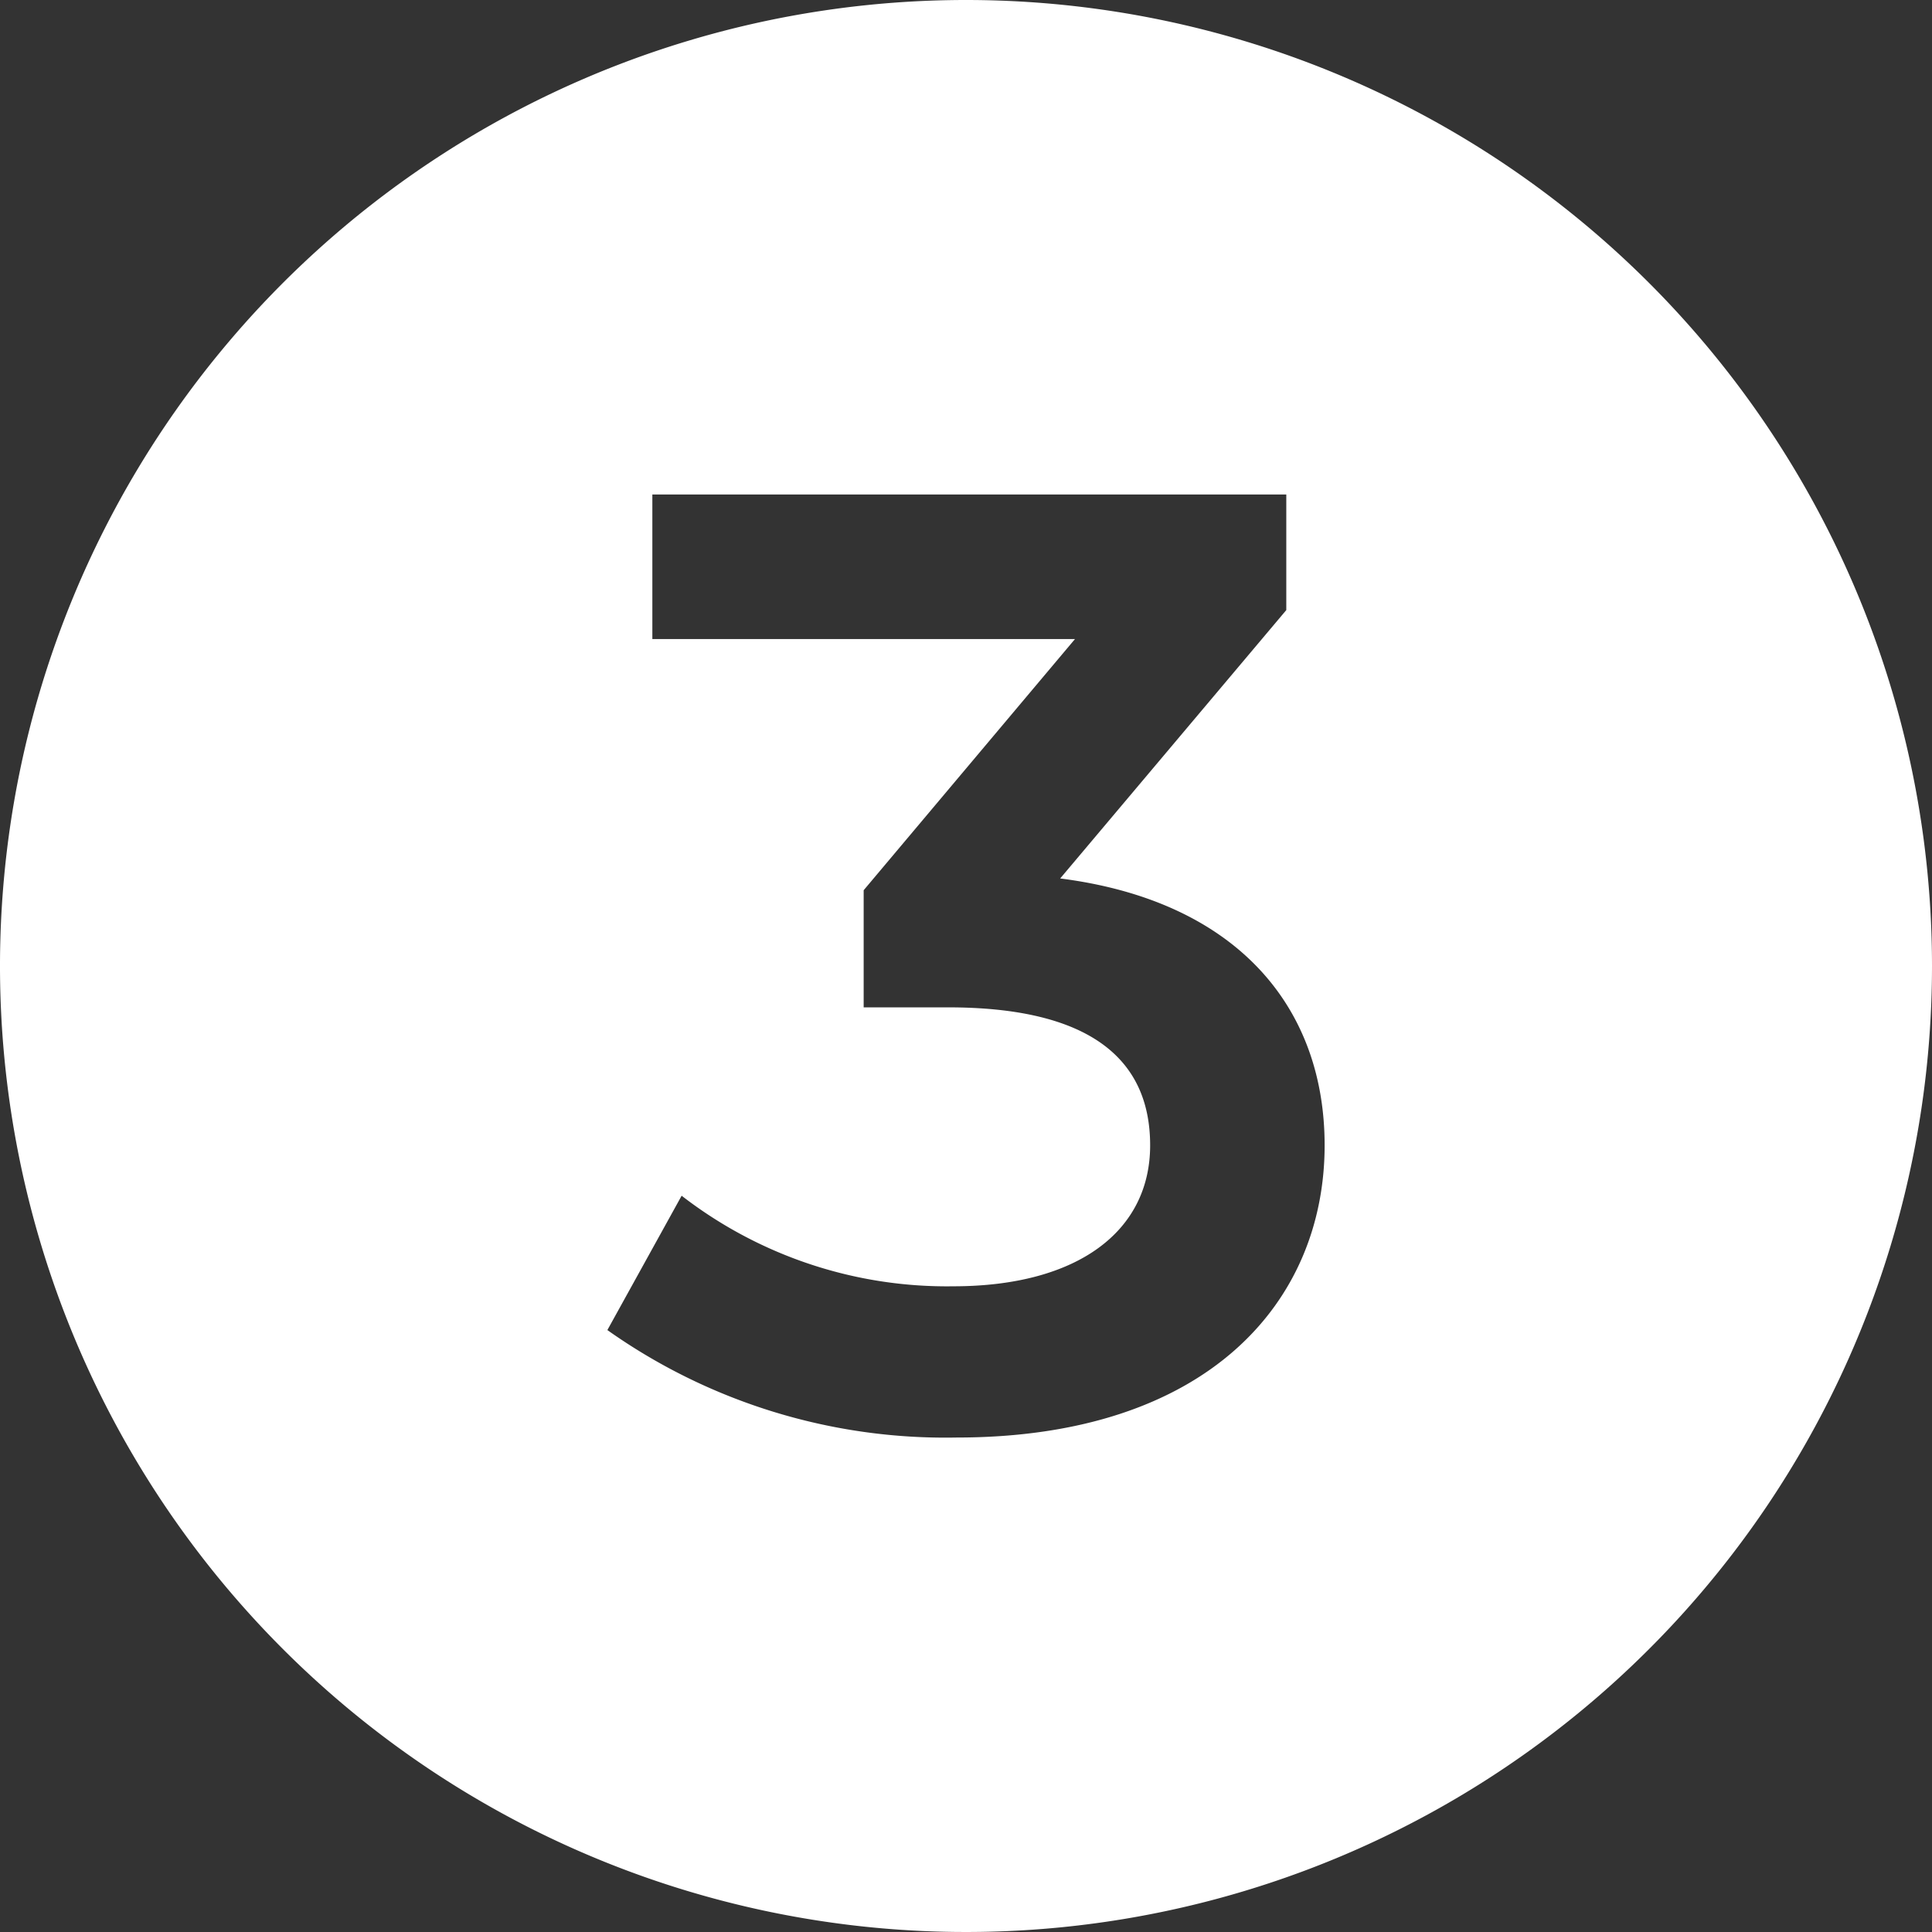 <svg id="Warstwa_2" data-name="Warstwa 2" xmlns="http://www.w3.org/2000/svg" viewBox="0 0 64 64"><rect x="0" y="0" width="64" height="64" fill="#333333" stroke="none"/><defs><style>.cls-1{fill:#fff;}</style></defs><title>numer-3</title><path class="cls-1" d="M32,0A32,32,0,1,0,64,32,32,32,0,0,0,32,0Zm-.31,47.62a19.38,19.38,0,0,1-11.57-3.56l2.46-4.45a14.36,14.36,0,0,0,9,3c4.1,0,6.52-1.81,6.52-4.67s-2-4.57-6.69-4.57H28.61V29.49l7-8.32h-14V16.38h21v3.83L35.12,29.1c5.81.74,8.76,4.22,8.76,8.84C43.88,43.13,40,47.62,31.69,47.62Z"/></svg>